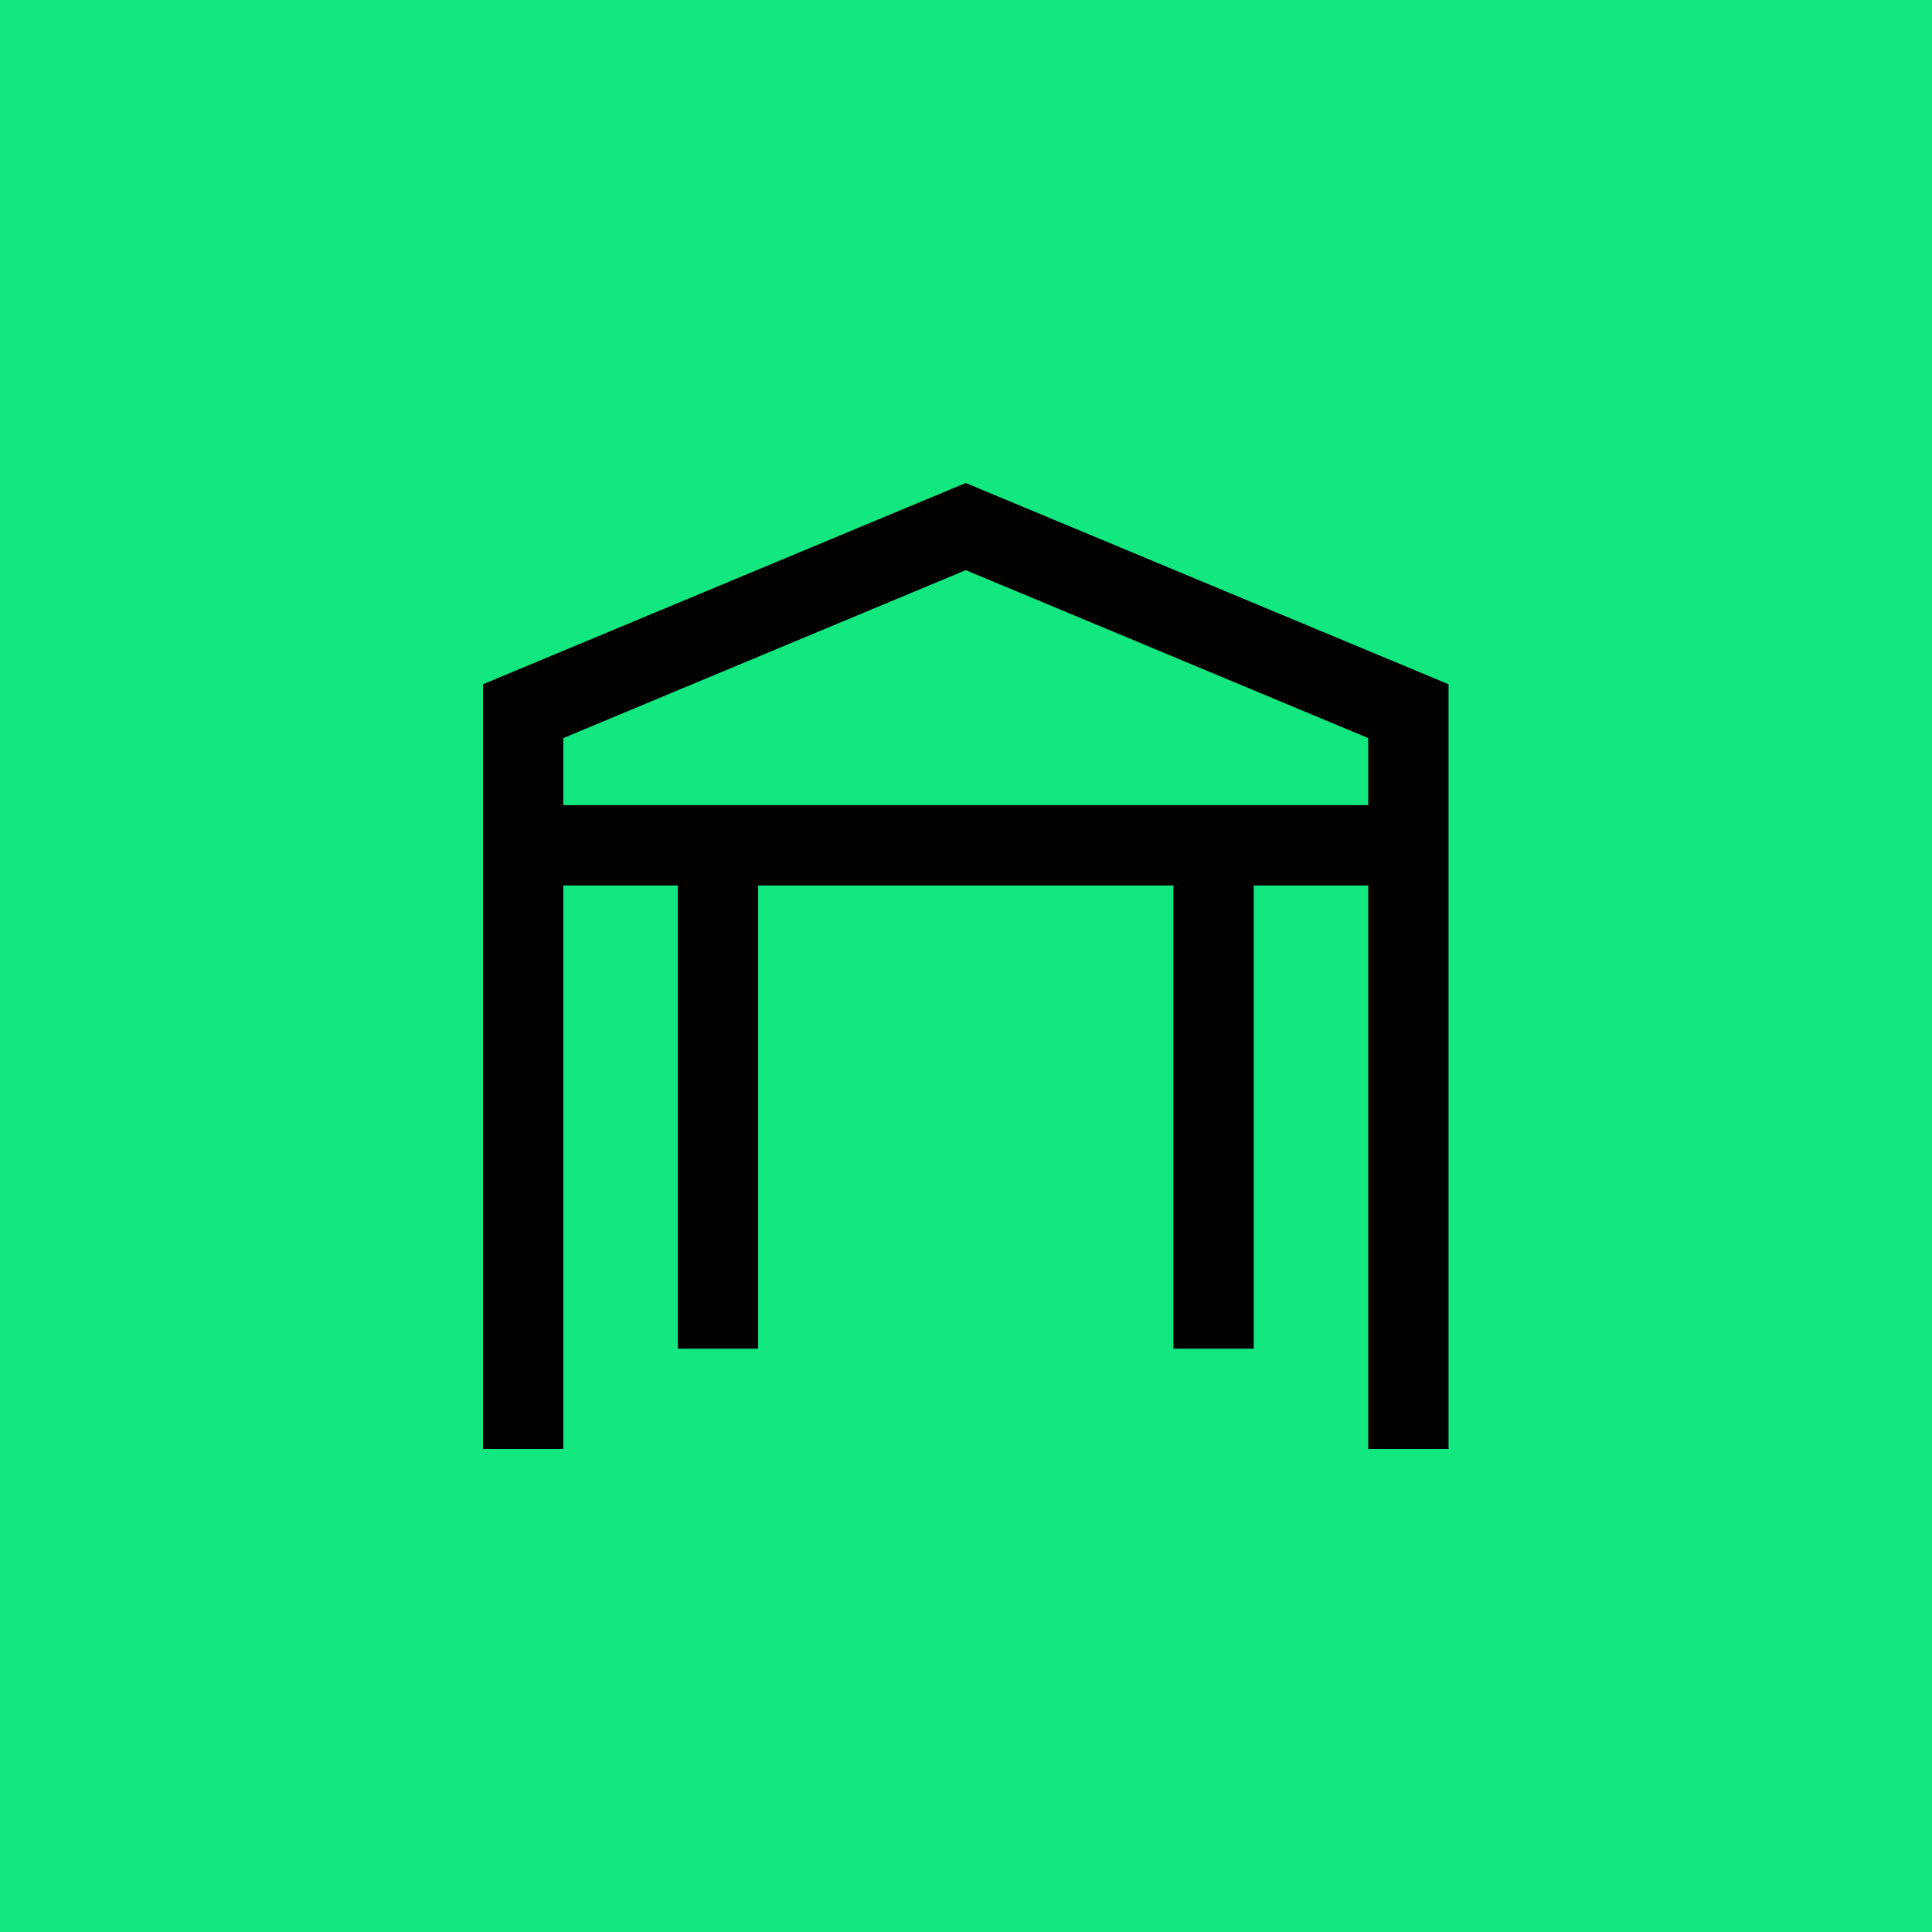 <svg width="48" height="48" viewBox="0 0 48 48" fill="none" xmlns="http://www.w3.org/2000/svg">
<rect width="48" height="48" fill="#13E780"/>
<path fill-rule="evenodd" clip-rule="evenodd" d="M23.994 12L12 17V21.591V21.999V36H13.995V21.999H15.991H16.841V33.506H18.836V21.999H20.491H22.997H24.992H27.497H29.153V33.506H31.148V21.999H31.998H33.993V36H35.989V21.999V21.591V17L23.994 12ZM13.995 20.004V18.337L23.994 14.165L33.993 18.337V20.004H13.995Z" fill="black"/>
</svg>
